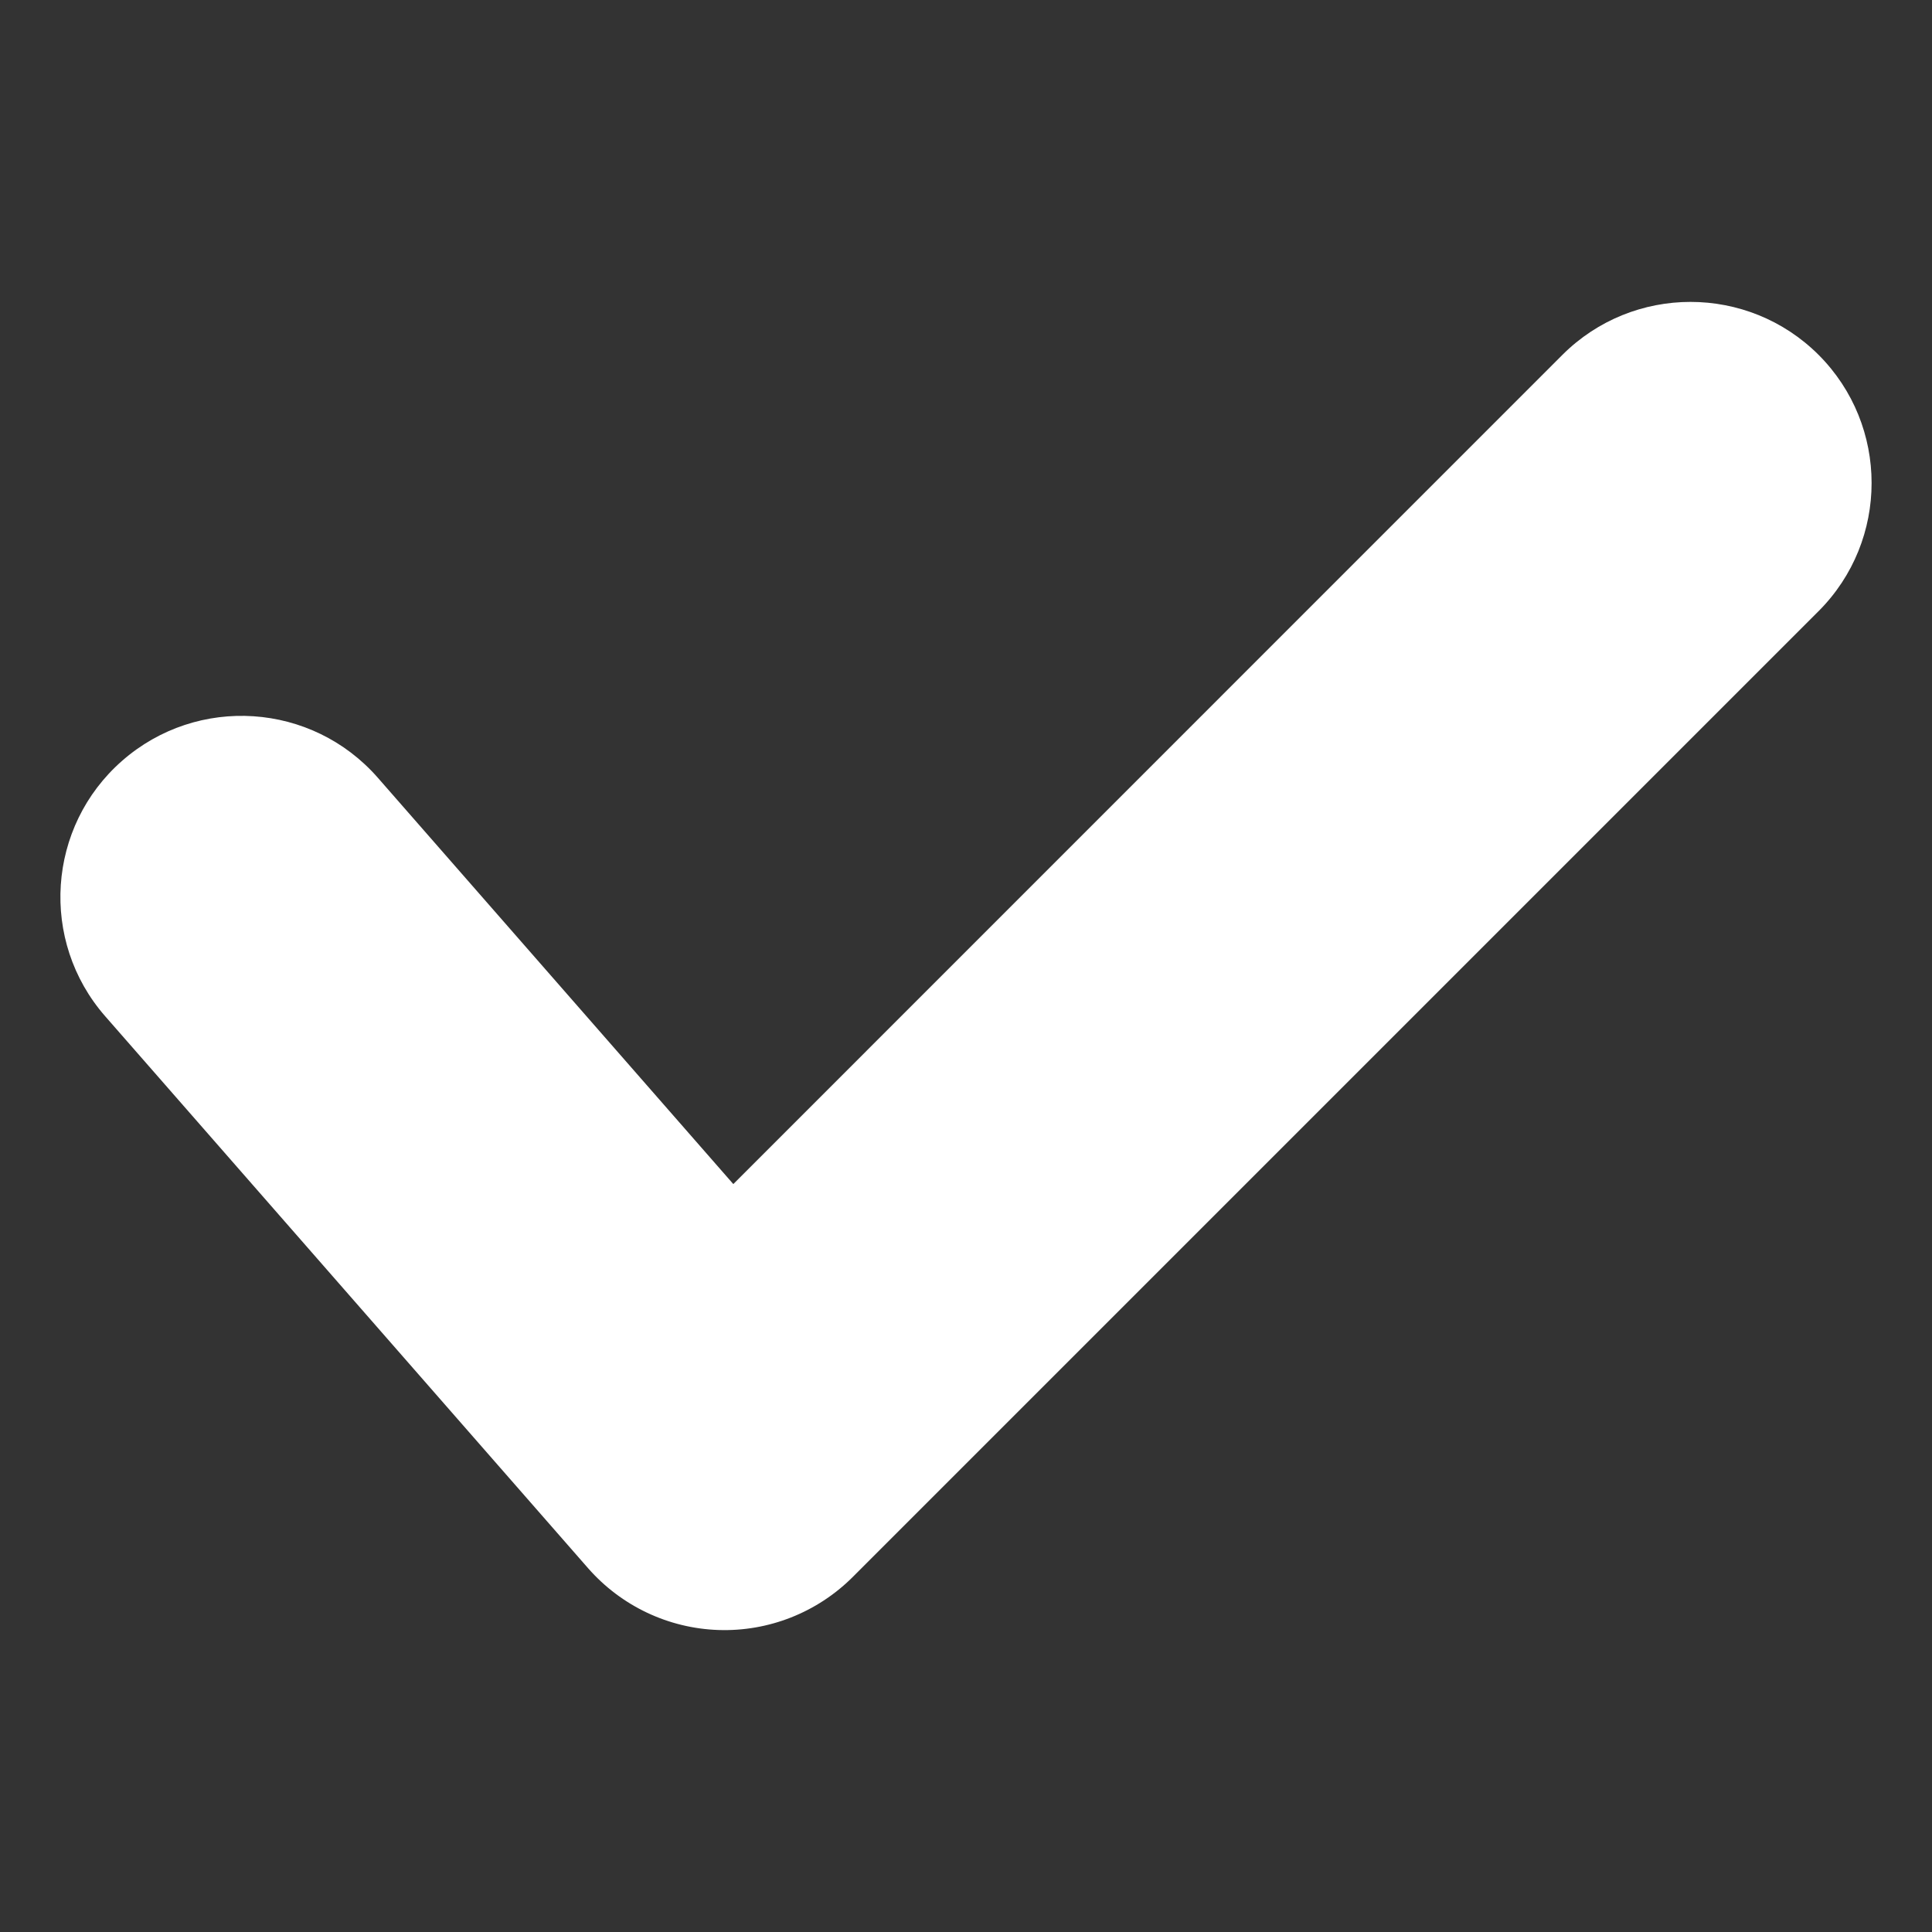 <svg width="16" height="16" viewBox="0 0 16 16" fill="none" xmlns="http://www.w3.org/2000/svg">
<rect x="0" y="0" width="16" height="16" fill="#333333" stroke="none"/>
<path fill-rule="evenodd" clip-rule="evenodd" d="M15.061 2.939C15.646 3.525 15.646 4.475 15.061 5.061L7.061 13.061C6.767 13.354 6.365 13.513 5.95 13.499C5.535 13.485 5.145 13.3 4.871 12.988L0.871 8.416C0.326 7.793 0.389 6.845 1.012 6.3C1.636 5.754 2.583 5.817 3.129 6.441L6.073 9.806L12.939 2.939C13.525 2.354 14.475 2.354 15.061 2.939Z" fill="white"/>
</svg>
